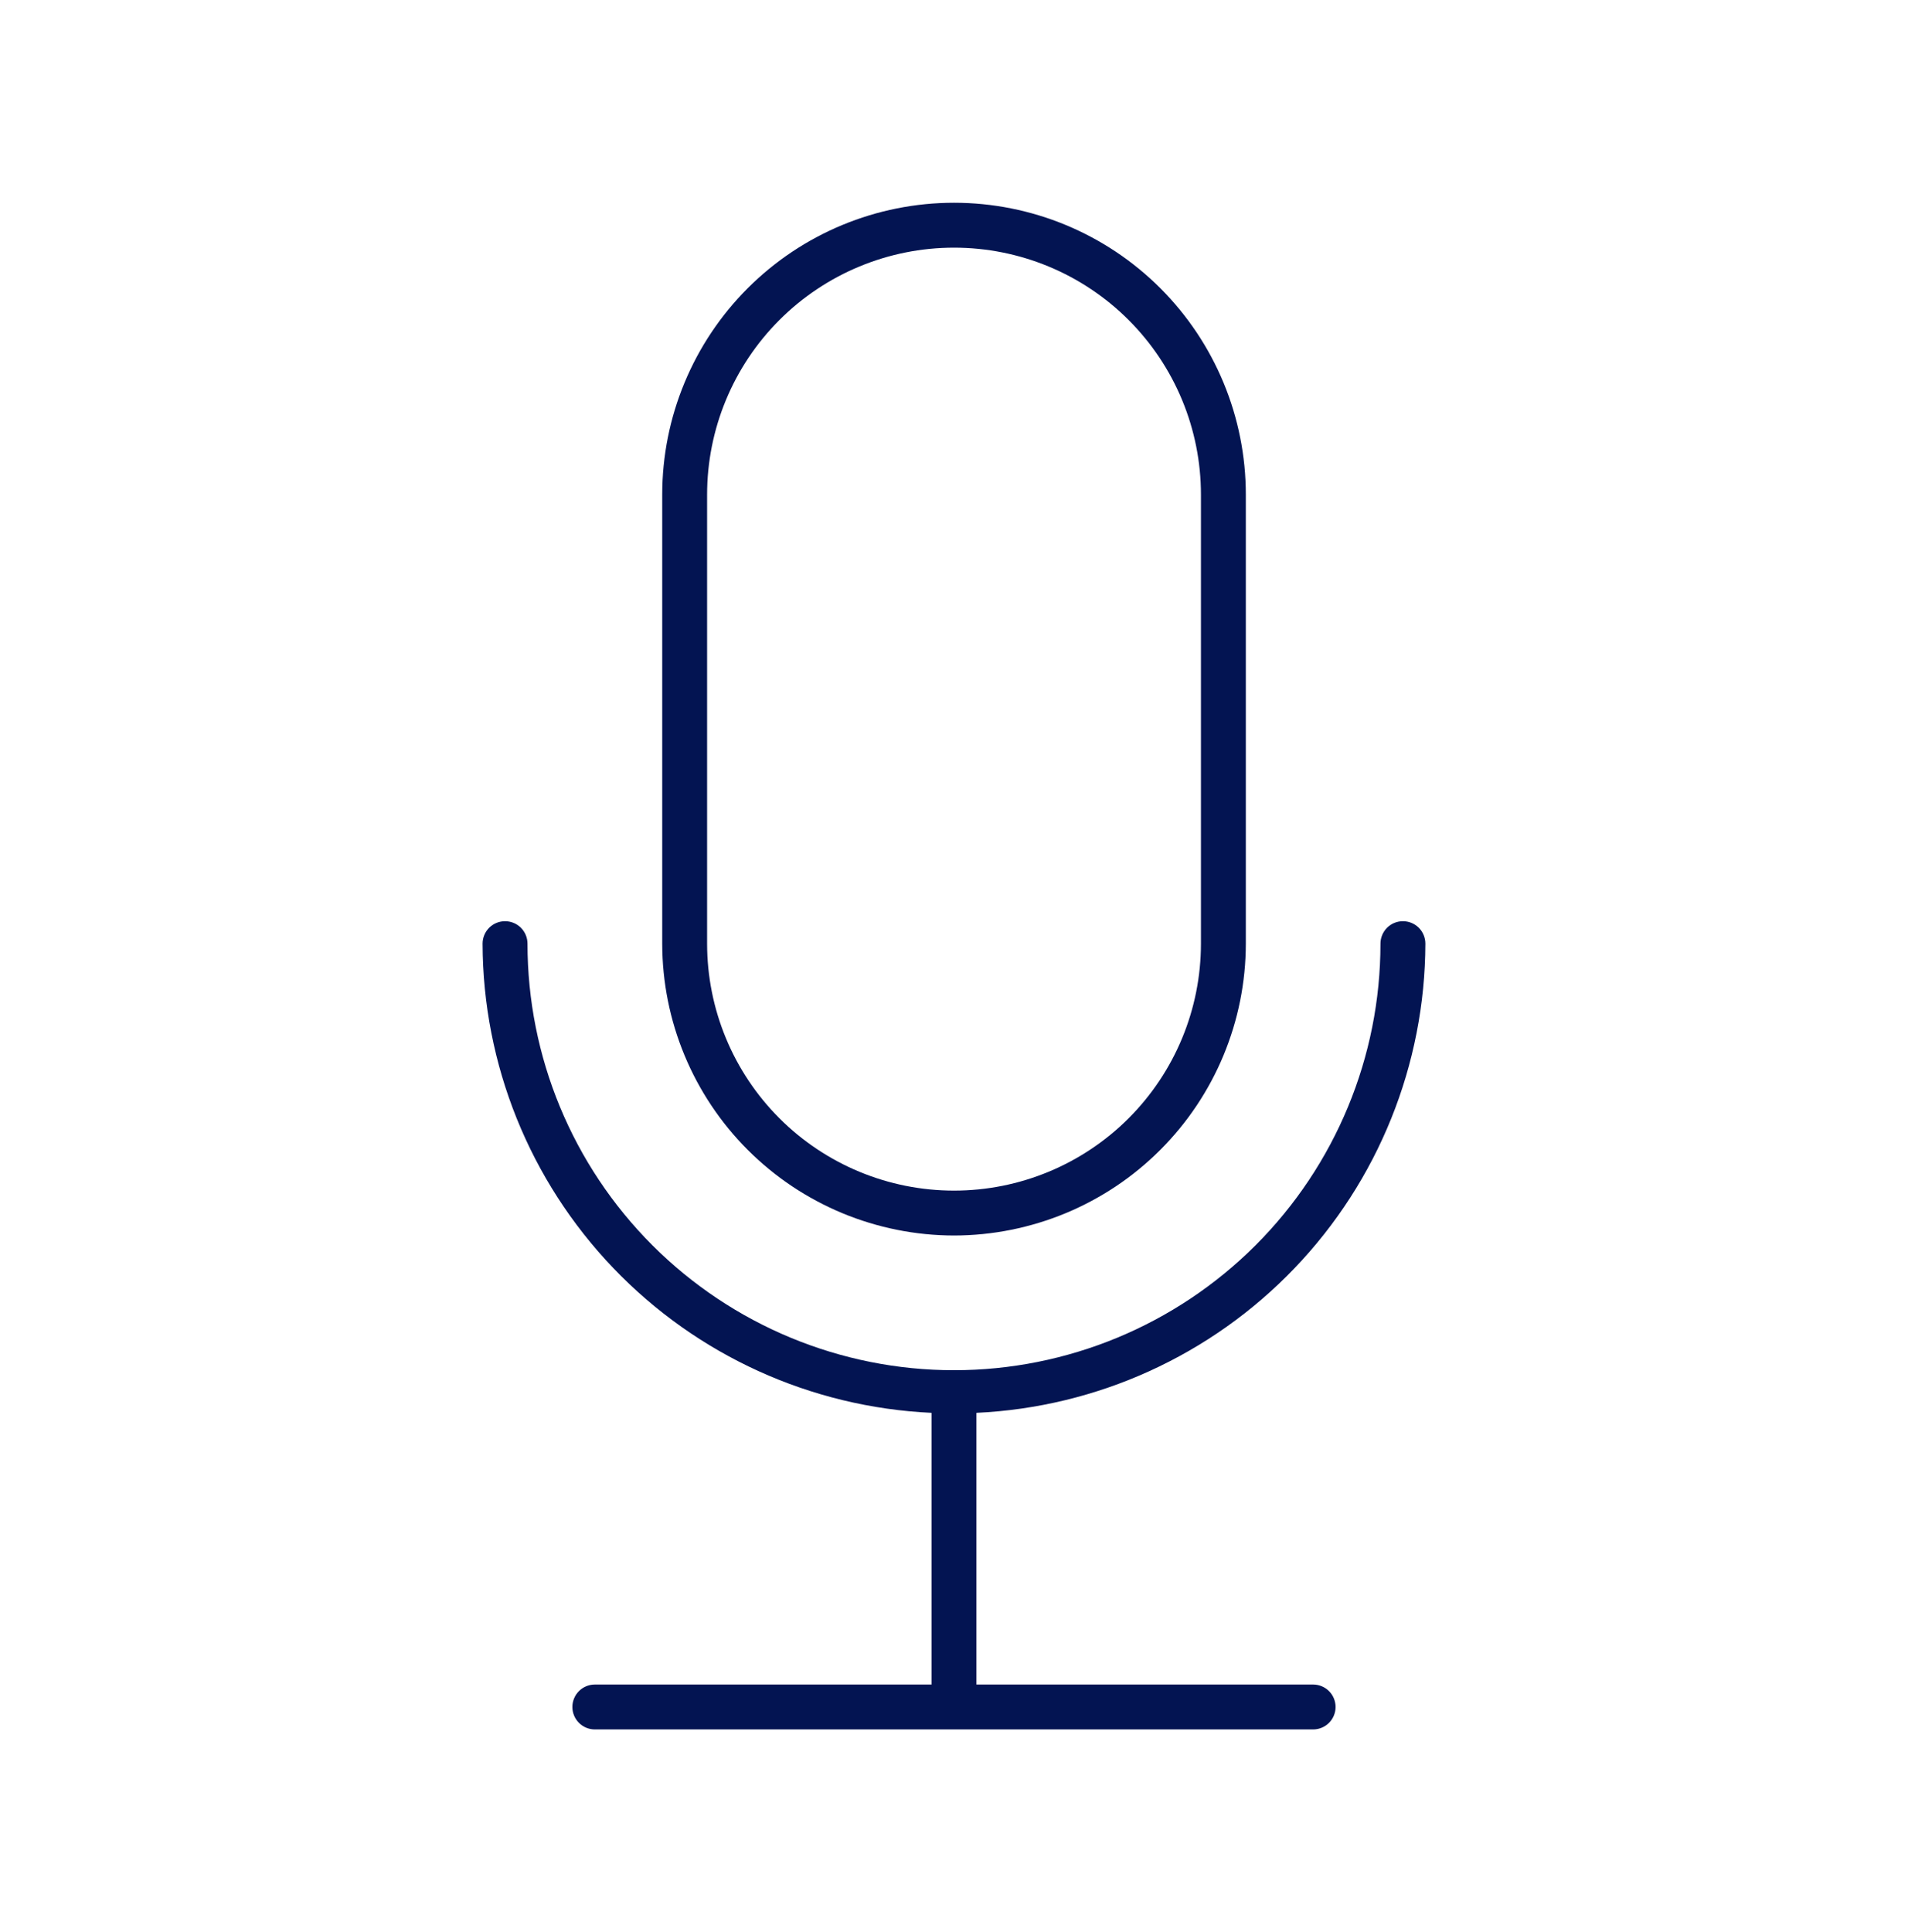 <svg width="80" height="81" viewBox="0 0 80 81" fill="none" xmlns="http://www.w3.org/2000/svg">
<path d="M40.001 51.794C43.245 51.79 46.355 50.5 48.648 48.206C50.942 45.913 52.233 42.803 52.236 39.559V20.735C52.236 17.49 50.947 14.378 48.653 12.084C46.358 9.789 43.246 8.5 40.001 8.5C36.756 8.5 33.644 9.789 31.349 12.084C29.055 14.378 27.766 17.49 27.766 20.735V39.559C27.769 42.803 29.06 45.913 31.353 48.206C33.647 50.5 36.757 51.79 40.001 51.794ZM29.648 20.735C29.648 17.989 30.739 15.356 32.68 13.415C34.622 11.473 37.255 10.382 40.001 10.382C42.747 10.382 45.38 11.473 47.322 13.415C49.263 15.356 50.354 17.989 50.354 20.735V39.559C50.354 42.305 49.263 44.938 47.322 46.88C45.38 48.821 42.747 49.912 40.001 49.912C37.255 49.912 34.622 48.821 32.68 46.88C30.739 44.938 29.648 42.305 29.648 39.559V20.735Z" fill="#031452"/>
<path d="M39.058 59.228V70.618H24.94C24.691 70.618 24.451 70.717 24.275 70.893C24.098 71.07 23.999 71.309 23.999 71.559C23.999 71.808 24.098 72.048 24.275 72.224C24.451 72.401 24.691 72.5 24.94 72.5H55.058C55.307 72.5 55.547 72.401 55.723 72.224C55.9 72.048 55.999 71.808 55.999 71.559C55.999 71.309 55.9 71.07 55.723 70.893C55.547 70.717 55.307 70.618 55.058 70.618H40.94V59.228C46.003 58.993 50.781 56.819 54.285 53.157C57.789 49.496 59.751 44.627 59.764 39.559C59.764 39.309 59.665 39.07 59.488 38.893C59.312 38.717 59.072 38.618 58.823 38.618C58.573 38.618 58.334 38.717 58.157 38.893C57.981 39.07 57.881 39.309 57.881 39.559C57.881 44.301 55.997 48.85 52.644 52.204C49.29 55.557 44.742 57.441 39.999 57.441C35.256 57.441 30.708 55.557 27.354 52.204C24.001 48.85 22.117 44.301 22.117 39.559C22.117 39.309 22.018 39.07 21.841 38.893C21.665 38.717 21.425 38.618 21.176 38.618C20.926 38.618 20.686 38.717 20.51 38.893C20.334 39.07 20.234 39.309 20.234 39.559C20.247 44.627 22.209 49.496 25.713 53.157C29.217 56.819 33.995 58.993 39.058 59.228Z" fill="#031452"/>
</svg>
